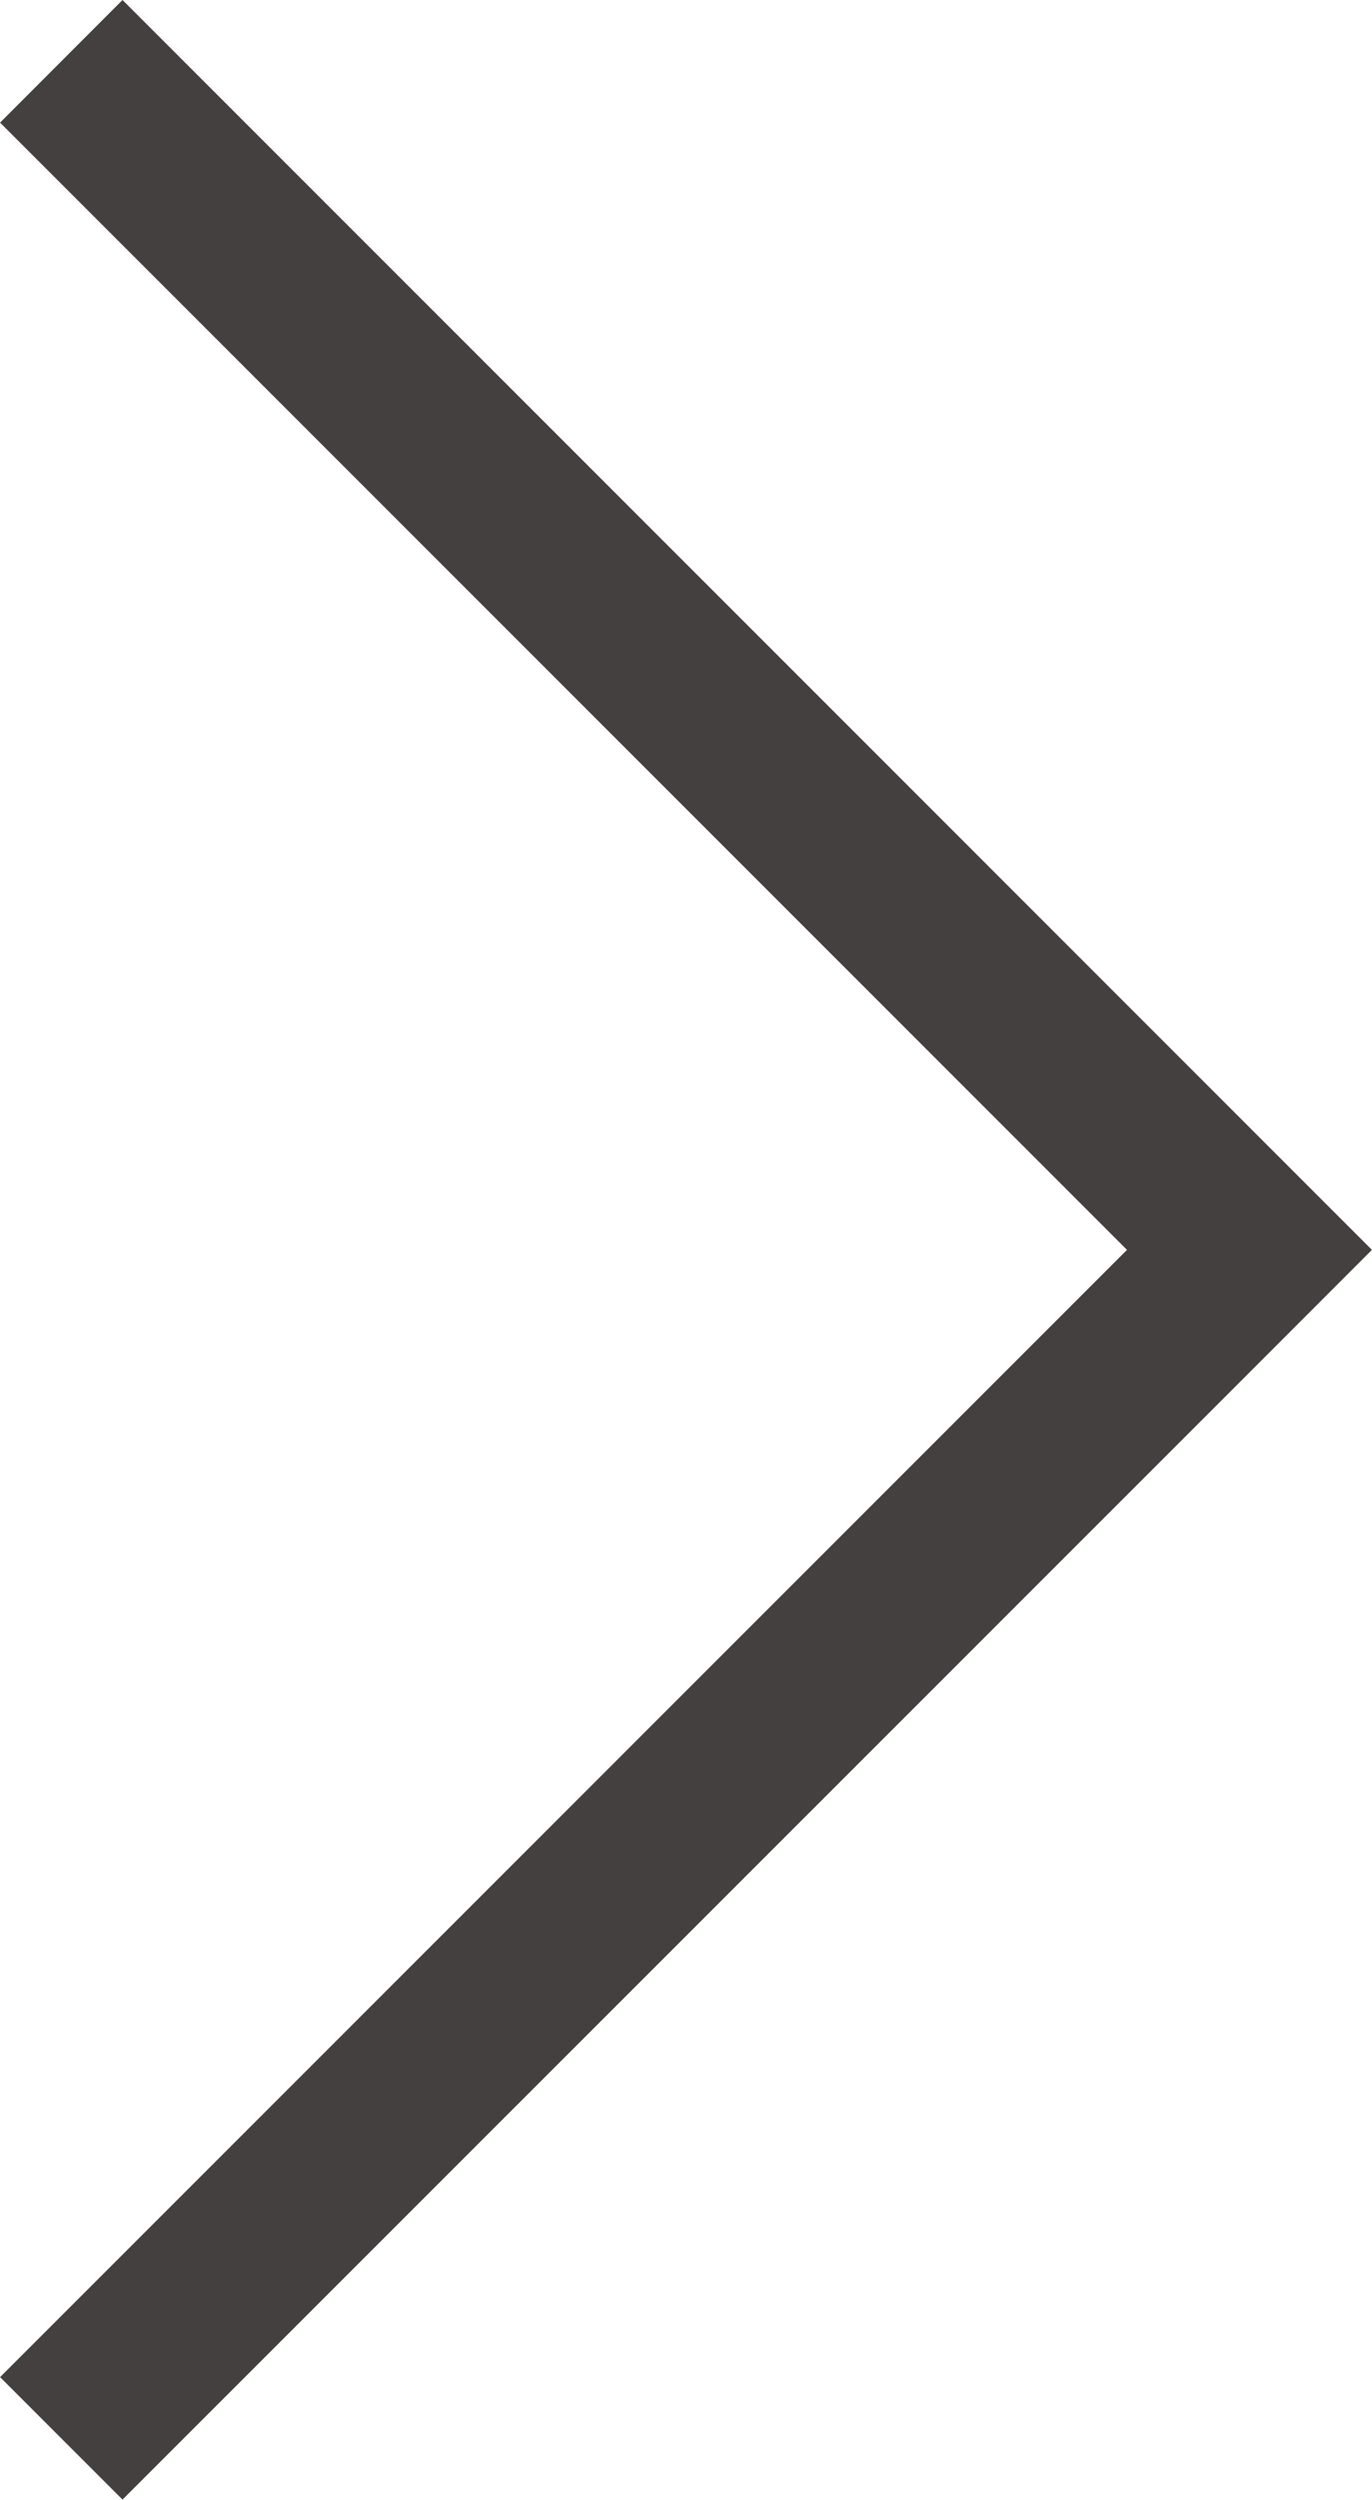 <?xml version="1.0" encoding="utf-8"?>
<!-- Generator: Adobe Illustrator 16.0.0, SVG Export Plug-In . SVG Version: 6.00 Build 0)  -->
<!DOCTYPE svg PUBLIC "-//W3C//DTD SVG 1.1//EN" "http://www.w3.org/Graphics/SVG/1.1/DTD/svg11.dtd">
<svg version="1.1" id="圖層_1" xmlns="http://www.w3.org/2000/svg" xmlns:xlink="http://www.w3.org/1999/xlink" x="0px" y="0px"
	 width="19.453px" height="35.432px" viewBox="0 0 19.453 35.432" enable-background="new 0 0 19.453 35.432" xml:space="preserve">
<polygon fill="#44403F" points="1.737,0 17.715,15.979 19.452,17.716 17.715,19.454 1.737,35.43 0.001,33.694 15.979,17.716 
	0.001,1.738 "/>
</svg>
